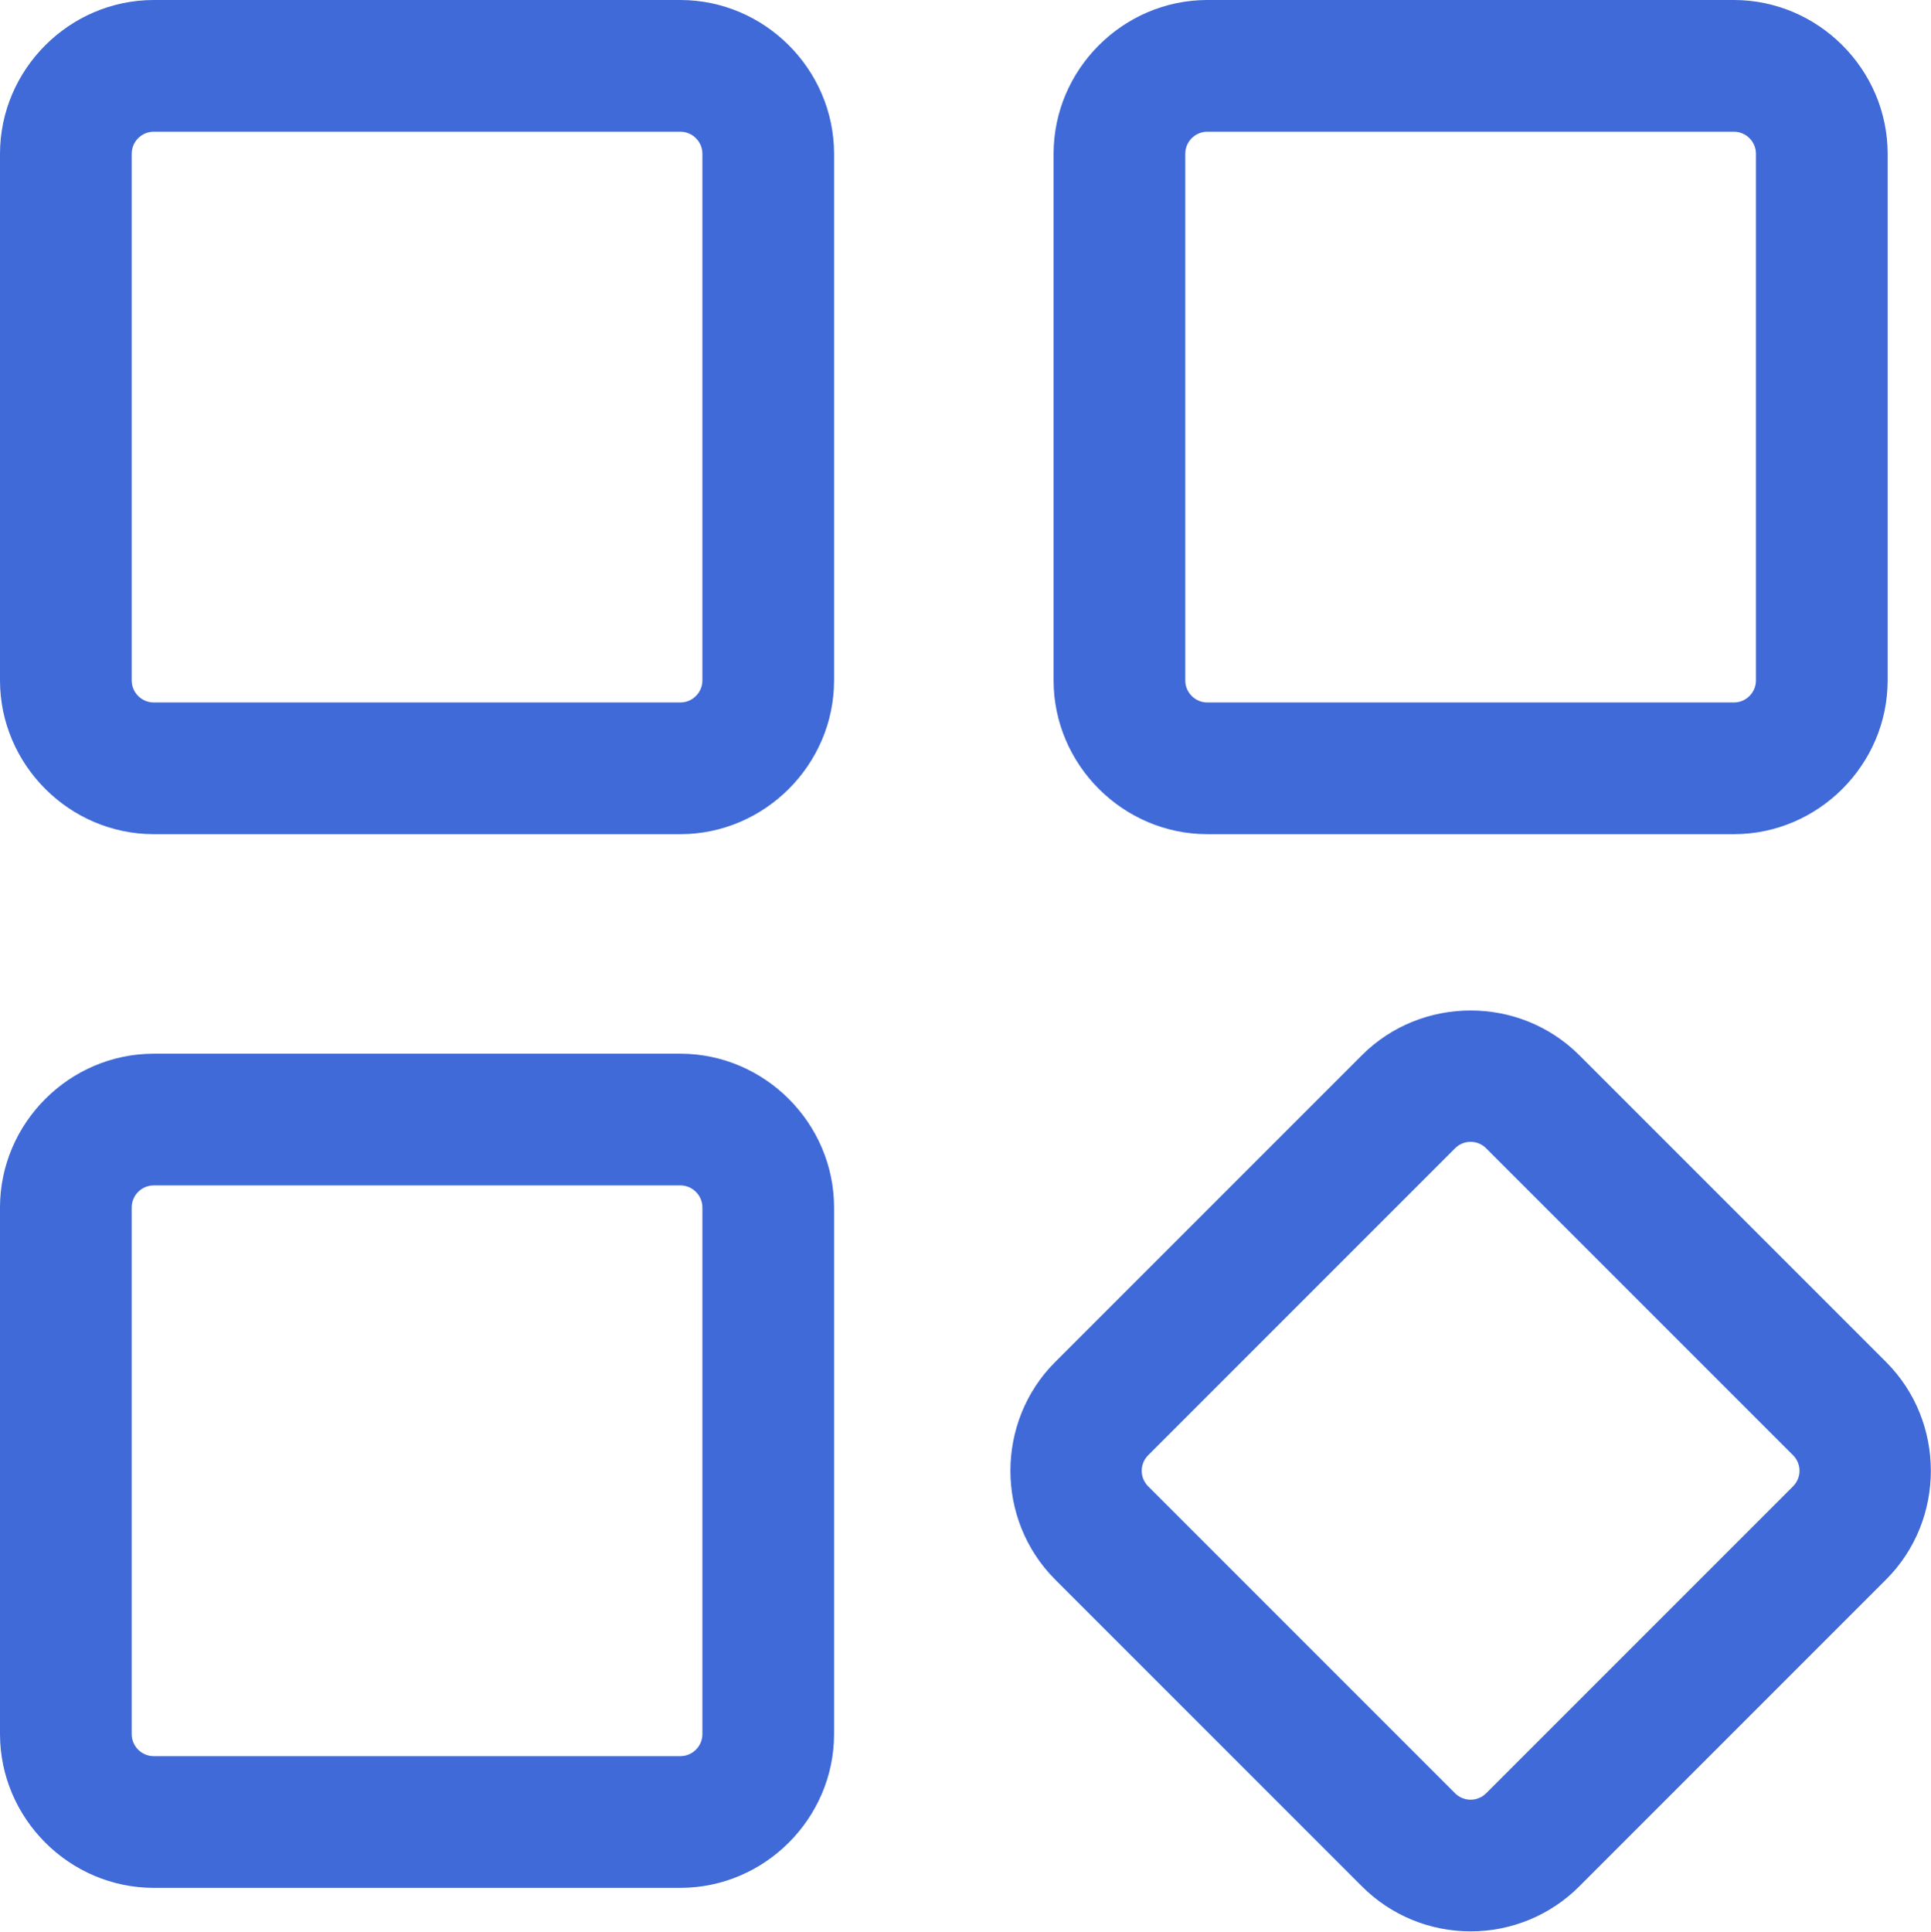 <svg xmlns="http://www.w3.org/2000/svg" xmlns:xlink="http://www.w3.org/1999/xlink" xmlns:serif="http://www.serif.com/" width="100%" height="100%" viewBox="0 0 1955 1956" xml:space="preserve" style="fill-rule:evenodd;clip-rule:evenodd;stroke-linejoin:round;stroke-miterlimit:2;"><path d="M1755.56,844.444l-533.334,0c-85.296,-0.103 -155.452,-70.259 -155.555,-155.555l-0,-533.333c0.103,-85.296 70.259,-155.452 155.555,-155.556l533.334,-0c85.296,0.104 155.451,70.26 155.555,155.556l0,533.333c-0.104,85.296 -70.259,155.452 -155.555,155.555Zm-533.334,-711.111c-12.182,0.024 -22.199,10.041 -22.222,22.223l0,533.333c0.023,12.182 10.04,22.199 22.222,22.222l533.334,0c12.181,-0.023 22.198,-10.04 22.222,-22.222l-0,-533.333c-0.024,-12.182 -10.041,-22.199 -22.222,-22.223l-533.334,0Z" style="fill:#3f6ad8;fill-rule:nonzero;"></path><path d="M1488.89,1955.12c-41.239,0.087 -80.852,-16.297 -109.982,-45.486l-310.765,-310.765c-60.23,-60.381 -60.23,-159.583 0,-219.964l310.765,-310.765c60.362,-60.272 159.602,-60.272 219.964,0l310.765,310.765c60.272,60.362 60.272,159.602 -0,219.964l-310.765,310.765c-29.13,29.189 -68.743,45.573 -109.982,45.486Zm-0,-799.219c-5.894,-0.015 -11.556,2.331 -15.712,6.51l-310.764,310.764c-4.167,4.165 -6.51,9.821 -6.51,15.712c-0,5.891 2.343,11.547 6.51,15.712l310.764,310.763c4.165,4.167 9.821,6.511 15.712,6.511c5.891,0 11.547,-2.344 15.712,-6.511l310.763,-310.763c4.167,-4.165 6.511,-9.821 6.511,-15.712c0,-5.891 -2.344,-11.547 -6.511,-15.712l-310.763,-310.764c-4.156,-4.179 -9.818,-6.525 -15.712,-6.51Z" style="fill:#3f6ad8;fill-rule:nonzero;"></path><path d="M688.889,844.444l-533.333,0c-85.296,-0.103 -155.452,-70.259 -155.556,-155.555l-0,-533.333c0.104,-85.296 70.26,-155.452 155.556,-155.556l533.333,-0c85.296,0.104 155.452,70.26 155.555,155.556l0,533.333c-0.103,85.296 -70.259,155.452 -155.555,155.555Zm-533.333,-711.111c-12.182,0.024 -22.199,10.041 -22.223,22.223l0,533.333c0.024,12.182 10.041,22.199 22.223,22.222l533.333,0c12.182,-0.023 22.199,-10.04 22.222,-22.222l0,-533.333c-0.023,-12.182 -10.04,-22.199 -22.222,-22.223l-533.333,0Z" style="fill:#3f6ad8;fill-rule:nonzero;"></path><path d="M688.889,1911.11l-533.333,0c-85.296,-0.104 -155.452,-70.259 -155.556,-155.555l-0,-533.334c0.104,-85.296 70.26,-155.452 155.556,-155.555l533.333,-0c85.296,0.103 155.452,70.259 155.555,155.555l0,533.334c-0.103,85.296 -70.259,155.451 -155.555,155.555Zm-533.333,-711.111c-12.182,0.023 -22.199,10.04 -22.223,22.222l0,533.334c0.024,12.181 10.041,22.198 22.223,22.222l533.333,-0c12.182,-0.024 22.199,-10.041 22.222,-22.222l0,-533.334c-0.023,-12.182 -10.04,-22.199 -22.222,-22.222l-533.333,0Z" style="fill:#3f6ad8;fill-rule:nonzero;"></path></svg>